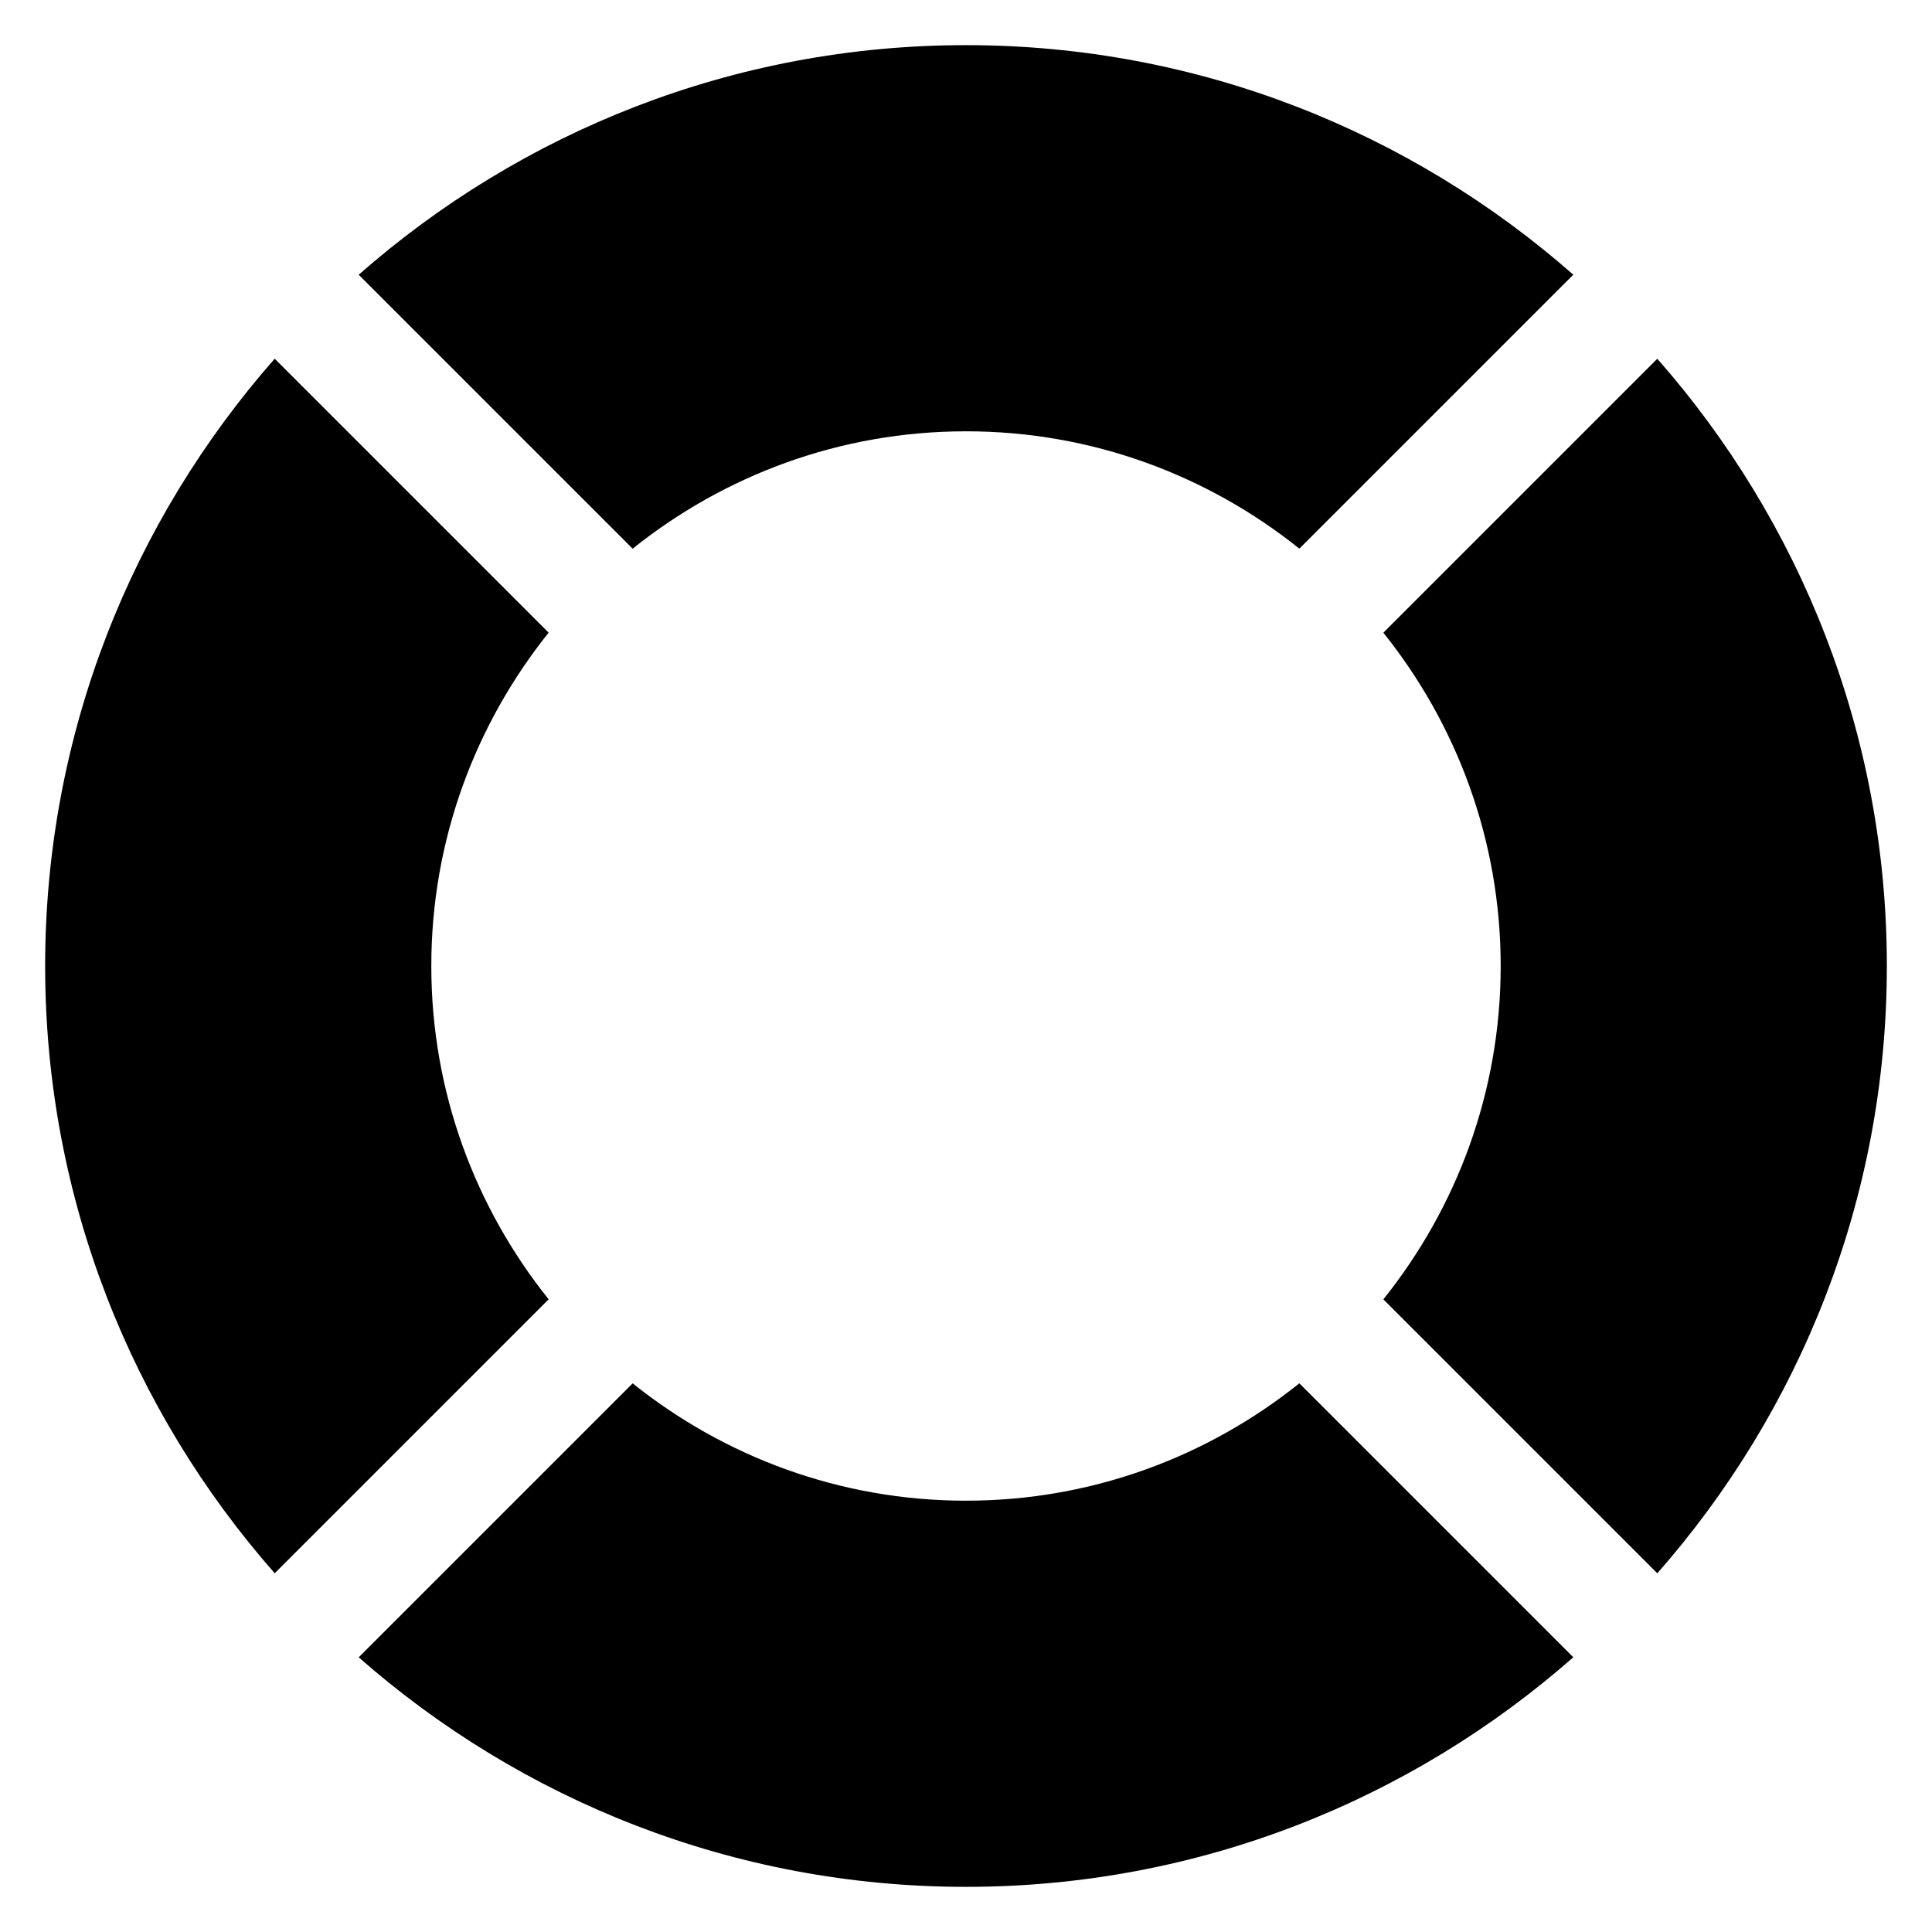 <?xml version="1.0" encoding="UTF-8"?>
<!-- Uploaded to: SVG Repo, www.svgrepo.com, Generator: SVG Repo Mixer Tools -->
<svg fill="#000000" width="800px" height="800px" version="1.1" viewBox="144 144 512 512" xmlns="http://www.w3.org/2000/svg">
 <g>
  <path d="m583.2 239.07-72.598 72.598c19.414 24.246 31.098 54.938 31.098 88.332s-11.684 64.086-31.094 88.34l72.598 72.598c37.812-43.008 60.832-99.324 60.832-160.94 0-61.617-23.02-117.93-60.836-160.93z"/>
  <path d="m258.3 400c0-33.395 11.684-64.086 31.094-88.34l-72.598-72.598c-37.812 43.004-60.832 99.32-60.832 160.94 0 61.613 23.02 117.93 60.836 160.93l72.598-72.598c-19.414-24.246-31.098-54.941-31.098-88.332z"/>
  <path d="m400 258.3c33.418 0 64.094 11.691 88.34 31.094l72.598-72.598c-43.008-37.812-99.324-60.832-160.94-60.832-61.617 0-117.93 23.02-160.94 60.844l72.598 72.598c24.246-19.414 54.922-31.105 88.34-31.105z"/>
  <path d="m400 541.7c-33.418 0-64.094-11.691-88.34-31.094l-72.598 72.598c43.004 37.812 99.32 60.832 160.94 60.832 61.613 0 117.93-23.02 160.94-60.844l-72.598-72.598c-24.246 19.414-54.926 31.105-88.34 31.105z"/>
 </g>
</svg>